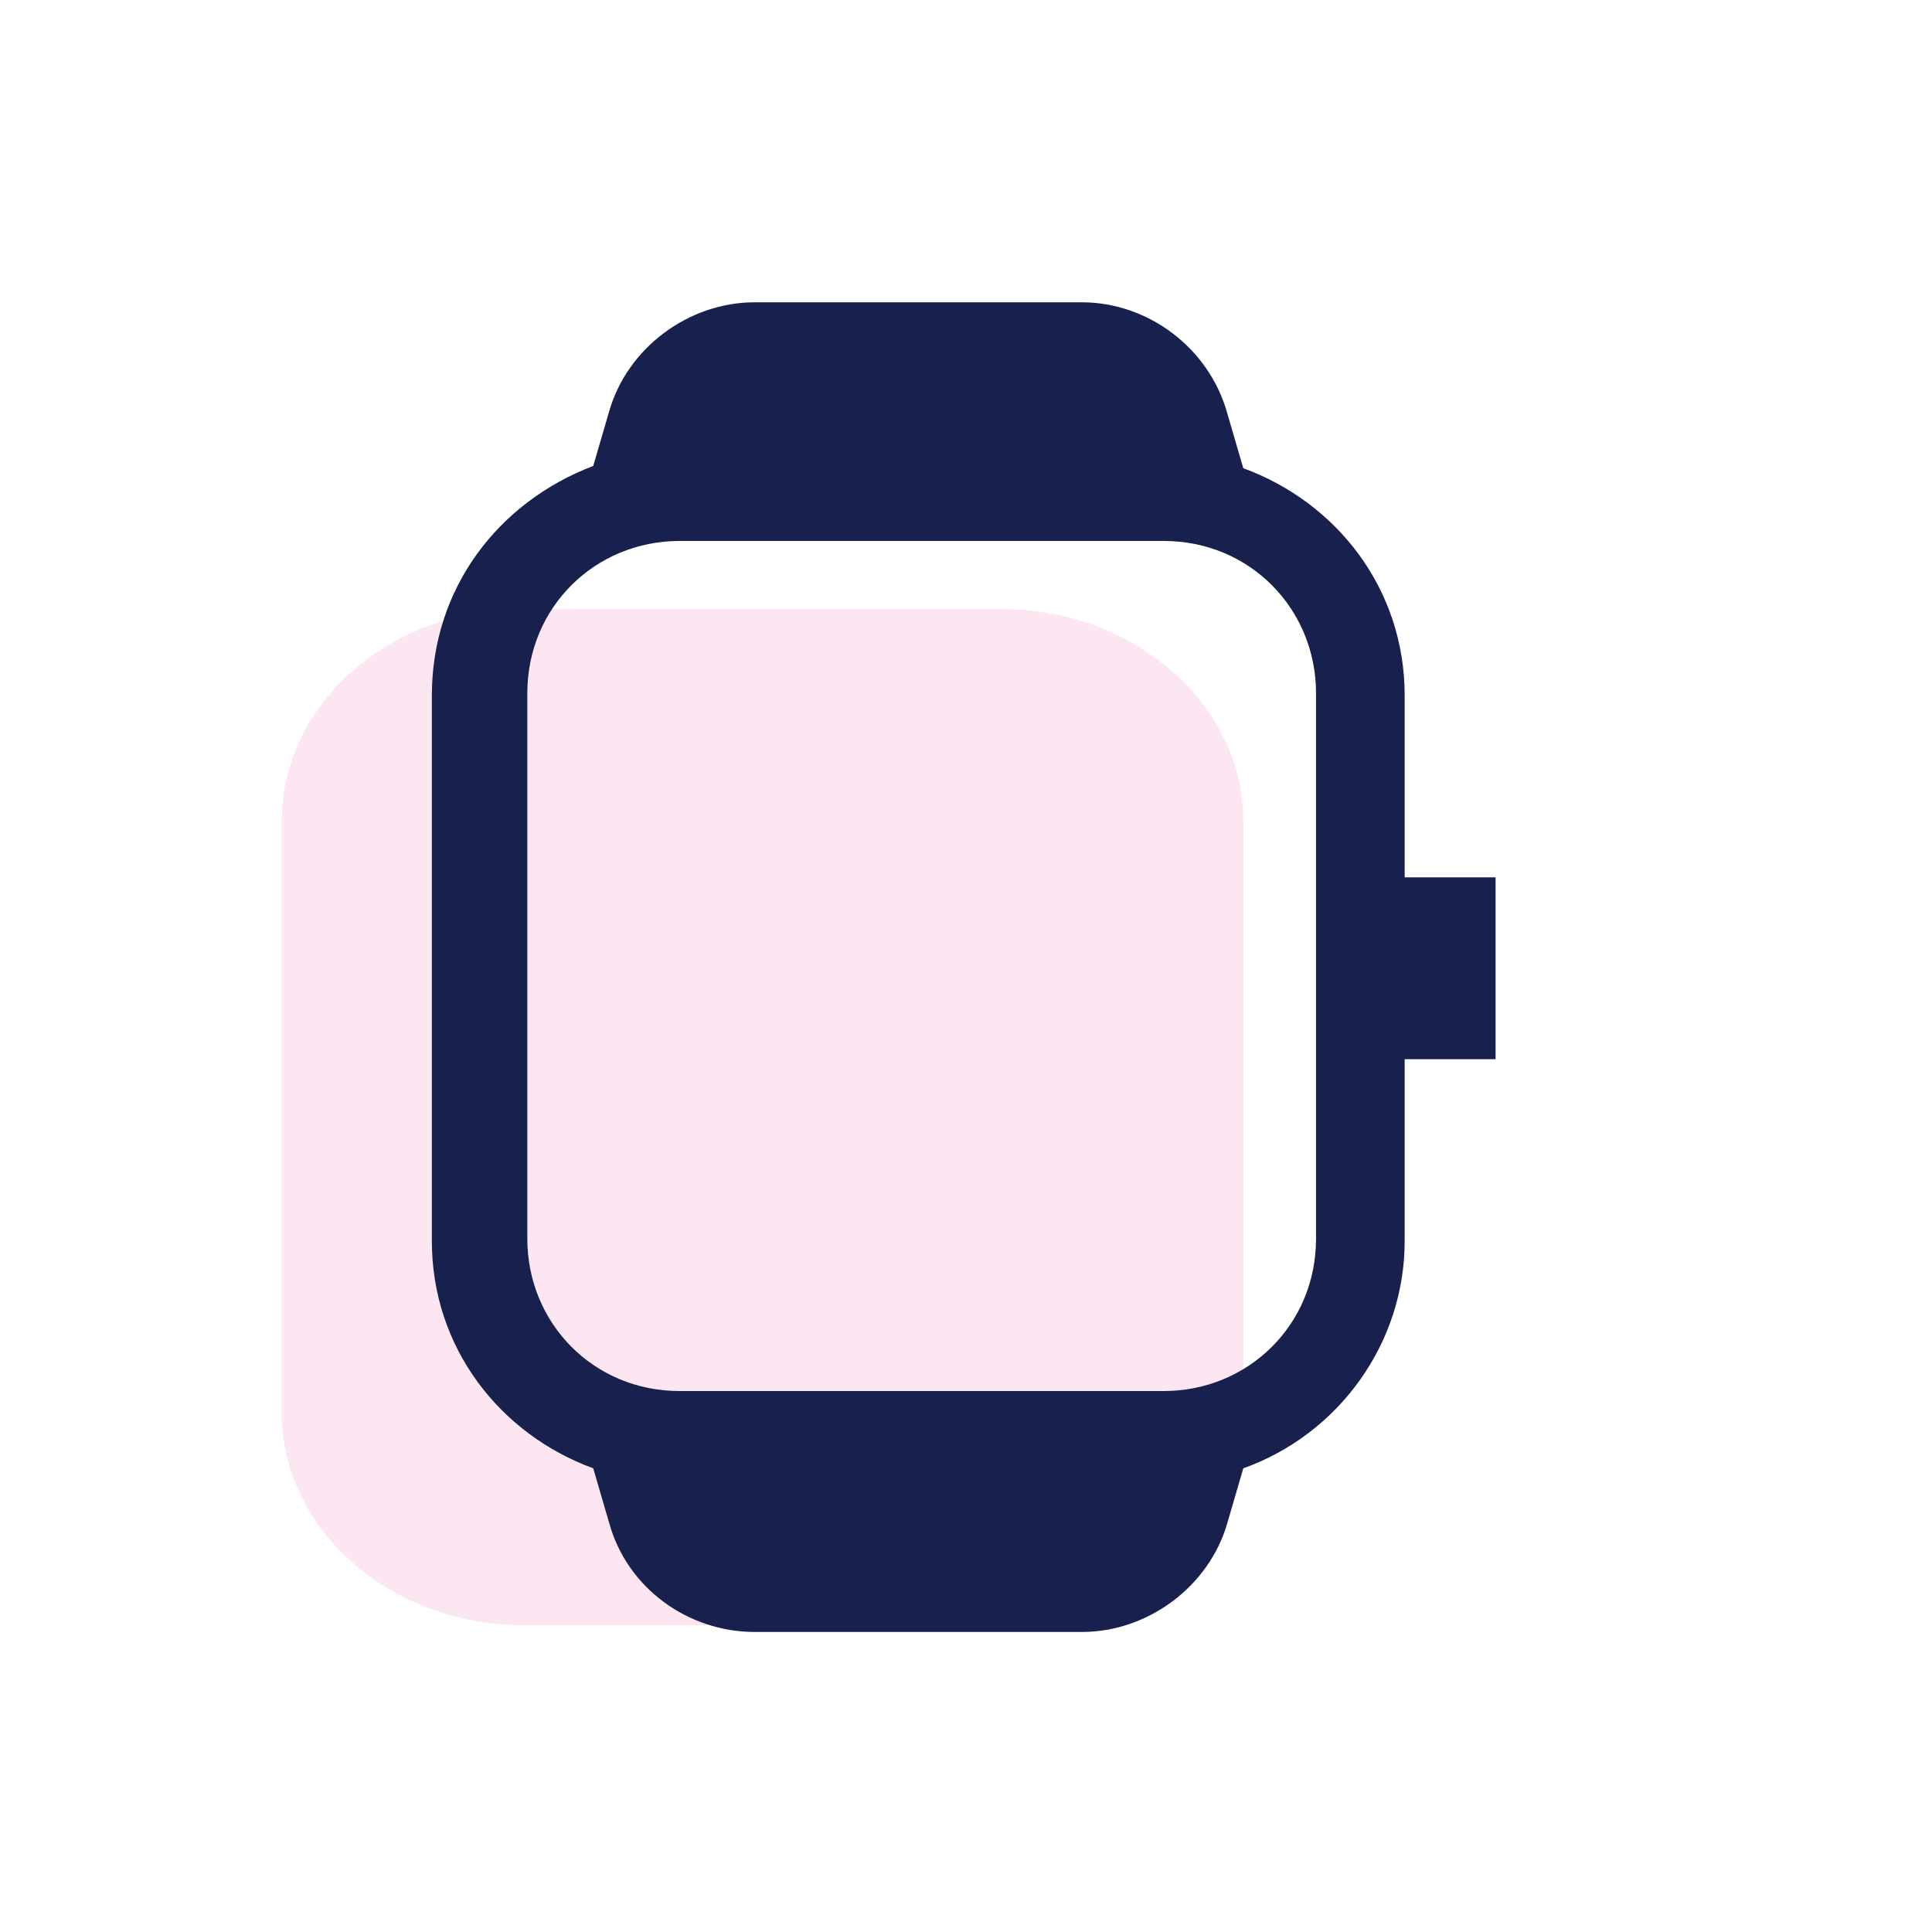 <svg version="1.2" xmlns="http://www.w3.org/2000/svg" viewBox="0 0 85 85" width="85" height="85">
	<title>multisim_watch_ikon-svg</title>
	<style>
		.s0 { opacity: .1;fill: #e20074 } 
		.s1 { fill: #18214d } 
	</style>
	<path id="Layer" class="s0" d="m23 26.8h21.1c5.8 0 10.6 4.2 10.6 9.3v26.1c0 5.1-4.7 9.3-10.6 9.3h-21.1c-5.8 0-10.6-4.2-10.6-9.3v-26.1c0-5.1 4.7-9.3 10.6-9.3z"/>
	<path id="Layer" fill-rule="evenodd" class="s1" d="m61.8 38.6h4v8h-4v8c0 4.5-2.9 8.5-7.1 10l-0.7 2.4c-0.8 2.8-3.5 4.8-6.4 4.8h-14.4c-2.9 0-5.6-1.9-6.4-4.8l-0.7-2.4c-4.1-1.5-7.1-5.3-7.1-10v-24c0-4.7 2.9-8.5 7.1-10.1l0.7-2.4c0.8-2.8 3.5-4.8 6.4-4.8h14.4c2.9 0 5.6 2 6.4 4.9l0.7 2.4c4.1 1.5 7.1 5.3 7.1 10zm-10.6 22.6c3.7 0 6.7-2.9 6.7-6.7v-24c0-3.7-2.9-6.7-6.7-6.7h-21.3c-3.7 0-6.7 2.9-6.7 6.7v24c0 3.7 2.9 6.7 6.7 6.7z"/>
</svg>
